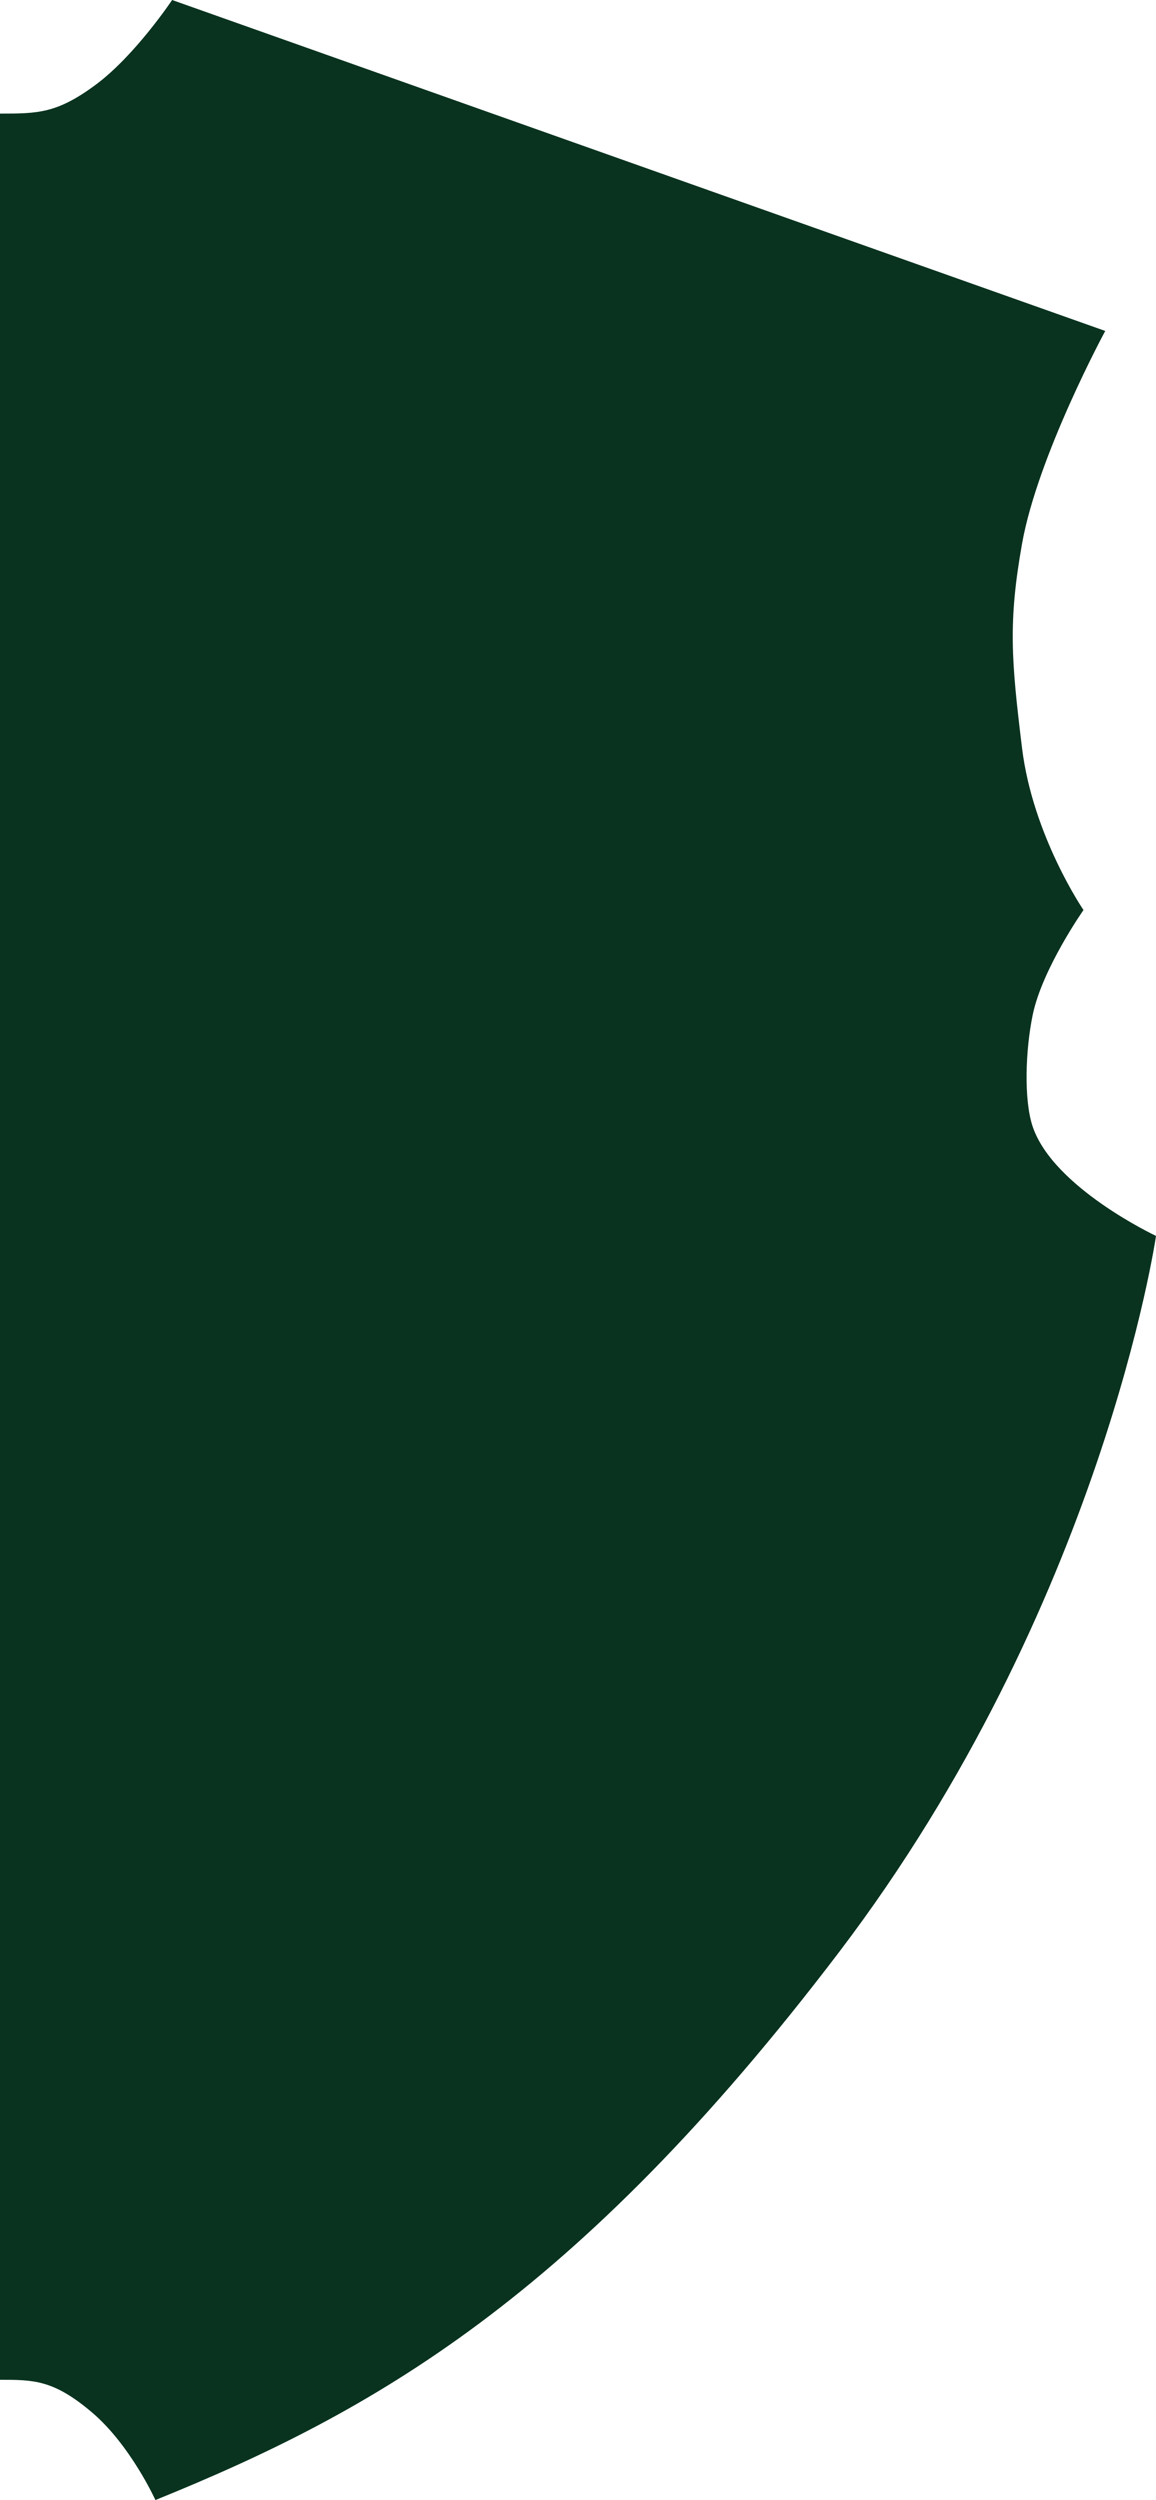 <?xml version="1.0" encoding="UTF-8"?> <svg xmlns="http://www.w3.org/2000/svg" width="685" height="1481" viewBox="0 0 685 1481" fill="none"><path d="M8.36776e-06 1409.76V67.293C22.229 67.293 33.782 67.293 56.974 49.999C80.167 32.706 101.993 0 101.993 0L654.925 196.051C654.925 196.051 614.849 270.069 605.609 322.177C597.37 368.643 599.258 390.973 605.609 443.041C611.961 495.108 642.036 539.092 642.036 539.092C642.036 539.092 617.635 573.832 611.961 601.122C607.623 621.986 606.598 651.685 611.961 667.474C624.247 703.649 685 732.135 685 732.135C685 732.135 653.315 951.118 497.078 1156.57C340.841 1362.02 220.052 1429.12 92.093 1481C92.093 1481 77.336 1448.48 54.546 1429.12C31.756 1409.76 19.988 1409.76 8.36776e-06 1409.76Z" fill="#09331F"></path></svg> 